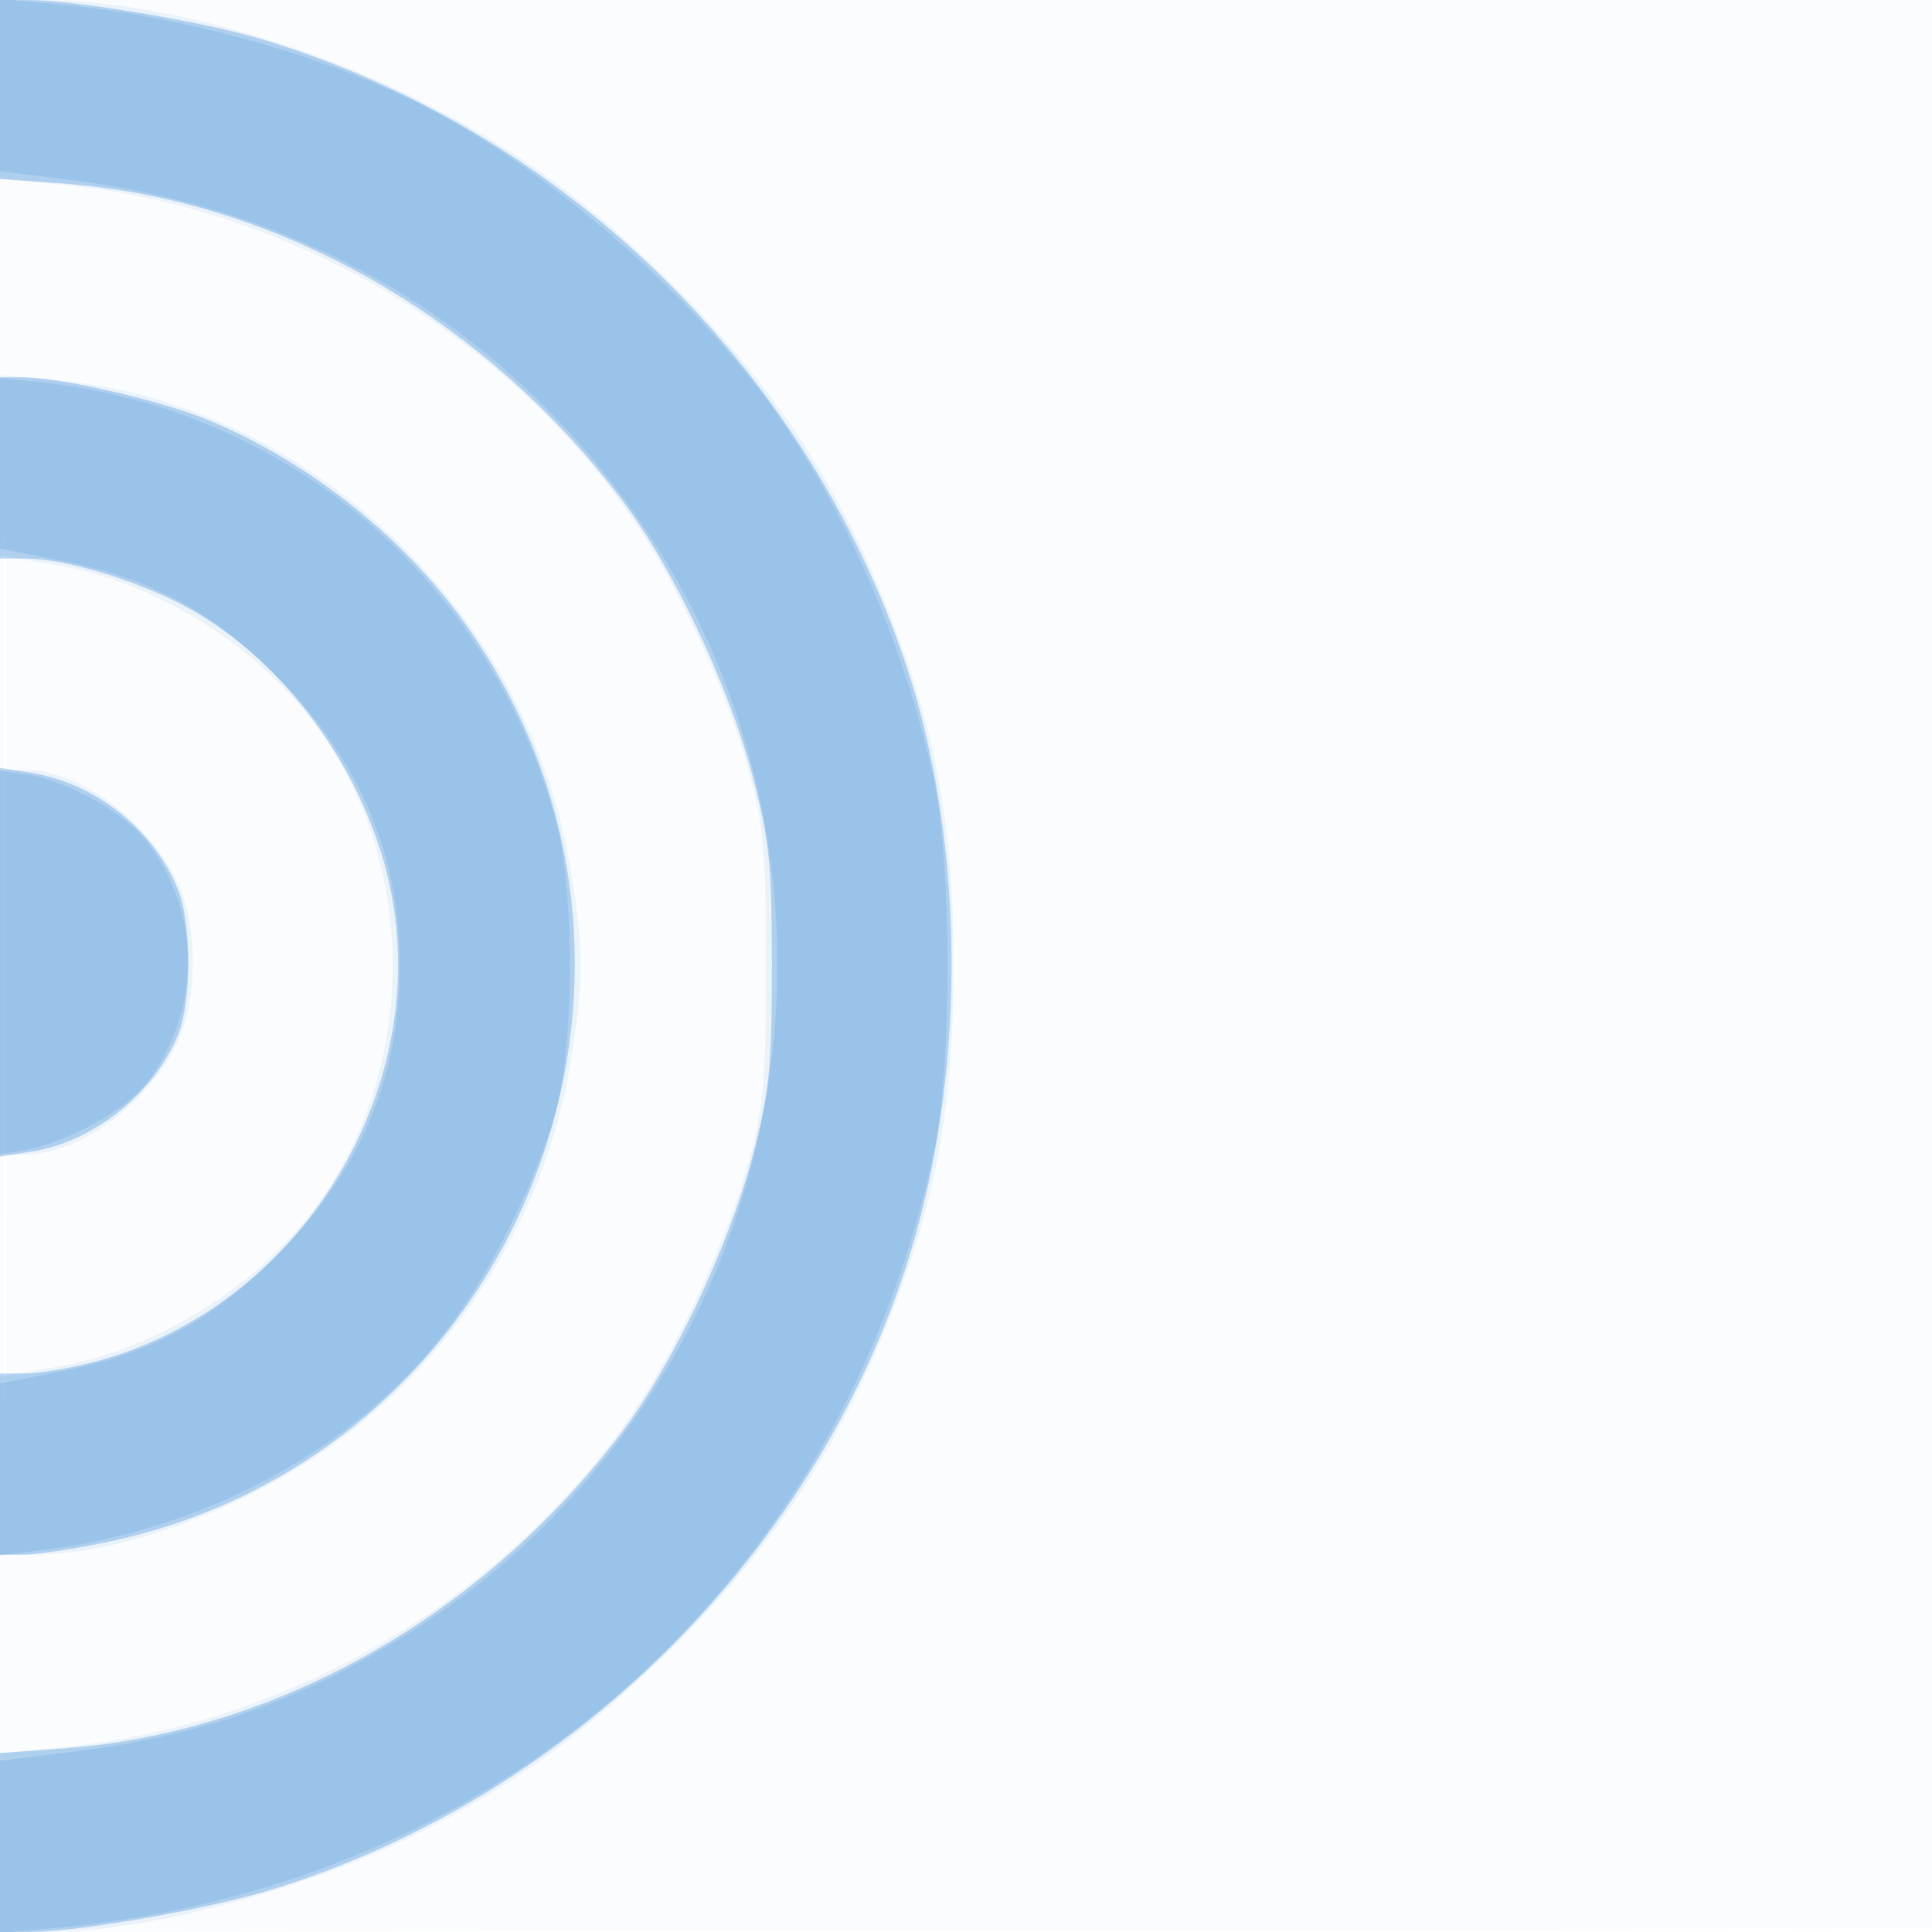 <svg xmlns="http://www.w3.org/2000/svg" width="256" height="256"><path fill-opacity=".016" d="M0 128.004v128.004l128.25-.254 128.25-.254.254-127.75L257.008 0H0v128.004m.485.496c0 70.4.119 99.053.265 63.672.146-35.38.146-92.98 0-128C.604 29.153.485 58.1.485 128.5" fill="#1976D2" fill-rule="evenodd"/><path fill-opacity=".071" d="M0 11.862v11.862l7.556.685c30.419 2.756 59.639 19.845 76.573 44.781 5.773 8.501 12.328 22.785 15.057 32.81 2.007 7.371 2.314 10.825 2.314 26s-.307 18.629-2.314 26c-2.729 10.025-9.284 24.309-15.057 32.81-16.934 24.936-46.154 42.025-76.573 44.781L0 232.276V256h5.869c13.624 0 34.29-5.454 49.496-13.063 11.999-6.005 20.988-12.391 31.25-22.202 14.771-14.12 24.216-28.059 31.332-46.235 6.161-15.739 8.398-28.124 8.398-46.5s-2.237-30.761-8.398-46.5c-7.109-18.158-16.563-32.116-31.289-46.194-10.204-9.755-18.9-15.891-31.497-22.225C39.764 5.34 19.643 0 5.869 0H0v11.862m0 49.796V73.61l7.368 1.238c14.614 2.456 29.46 12.481 37.016 24.995 10.464 17.333 10.169 40.458-.734 57.485-7.653 11.951-22.107 21.442-36.282 23.824L0 182.39V206l4.75-.015c10.349-.032 24.767-4.995 36.443-12.544 17.795-11.505 30.627-30.912 34.263-51.822 1.938-11.148 1.938-16.09 0-27.238C69.578 80.578 40.484 53.262 7.25 50.343L0 49.707v11.951M0 127.5V153l3.25-.022c7.158-.048 15.695-6.169 20.009-14.344 3.052-5.783 3.052-16.485 0-22.268-4.314-8.175-12.851-14.296-20.009-14.344L0 102v25.5" fill="#1976D2" fill-rule="evenodd"/><path fill-opacity=".284" d="M0 11.851v11.852l8.25.603C36.446 26.368 63.804 41.785 82.236 66c6.782 8.91 14.237 24.553 17.404 36.523 2.311 8.733 2.64 11.91 2.64 25.477s-.329 16.744-2.64 25.477C96.473 165.447 89.018 181.09 82.236 190c-18.432 24.215-45.79 39.632-73.986 41.694l-8.25.603V256l3.75-.006c6.585-.01 23.443-2.932 32.029-5.551 39.154-11.942 71.552-43.674 84.243-82.51 8.089-24.753 8.087-55.823-.005-79.933-13.302-39.63-45.72-71.006-85.646-82.89C26.693 2.824 9.843.015 3.75.006L0 0v11.851M0 62v12h3.29c5.178 0 14.493 2.769 21.128 6.281 13.973 7.396 25.297 23.698 27.765 39.969 4.024 26.529-13.735 53.449-39.725 60.219C9.225 181.311 5.099 182 3.29 182H0v24h3.042c1.673 0 6.511-.713 10.75-1.584 55.274-11.36 80.574-75.91 47.771-121.88-8.252-11.564-21.006-21.606-34.308-27.011C20.999 52.984 7.925 50 3.042 50H0v12m0 65.5v25.756l4.25-.68c8.105-1.296 16.071-7.623 19.287-15.319 1.895-4.535 1.876-15.023-.035-19.598-3.288-7.87-10.972-13.911-19.41-15.26L0 101.744V127.5" fill="#1976D2" fill-rule="evenodd"/><path fill-opacity=".137" d="M0 11.279v11.4l9.25 1.144c28.089 3.471 51.844 16.176 69.392 37.111 41.458 49.463 28.442 124.501-27.265 157.188-13.584 7.971-25.759 12.033-42.127 14.055L0 233.321v22.8l7.25-.654c58.826-5.31 104.118-45.276 116.473-102.775 2.448-11.394 2.448-37.99 0-49.384-3.987-18.557-12.382-37.425-22.802-51.251-11.111-14.742-29.342-30.211-44.82-38.028C42.457 7.138 24.033 2.048 7.25.533L0-.121v11.4m0 50.11v11.296l8.188 1.613c11.694 2.303 19.766 6.614 28.269 15.097C47.6 100.51 52.97 113.066 52.97 128c0 14.934-5.37 27.49-16.513 38.605-8.503 8.483-16.575 12.794-28.269 15.097L0 183.315v22.754l5.25-.625c21.973-2.616 42.153-13.622 54.213-29.568 5.766-7.623 11.837-19.93 14.244-28.876 2.405-8.94 2.405-29.06 0-38C65.104 77.03 38.174 54.073 5.25 50.641L0 50.094v11.295m0 66.149v25.412l3.25-.572c5.611-.989 13.444-5.288 16.189-8.887 7.253-9.509 7.295-22.417.104-31.846-2.974-3.898-10.477-8.152-15.793-8.954L0 102.126v25.412" fill="#1976D2" fill-rule="evenodd"/></svg>